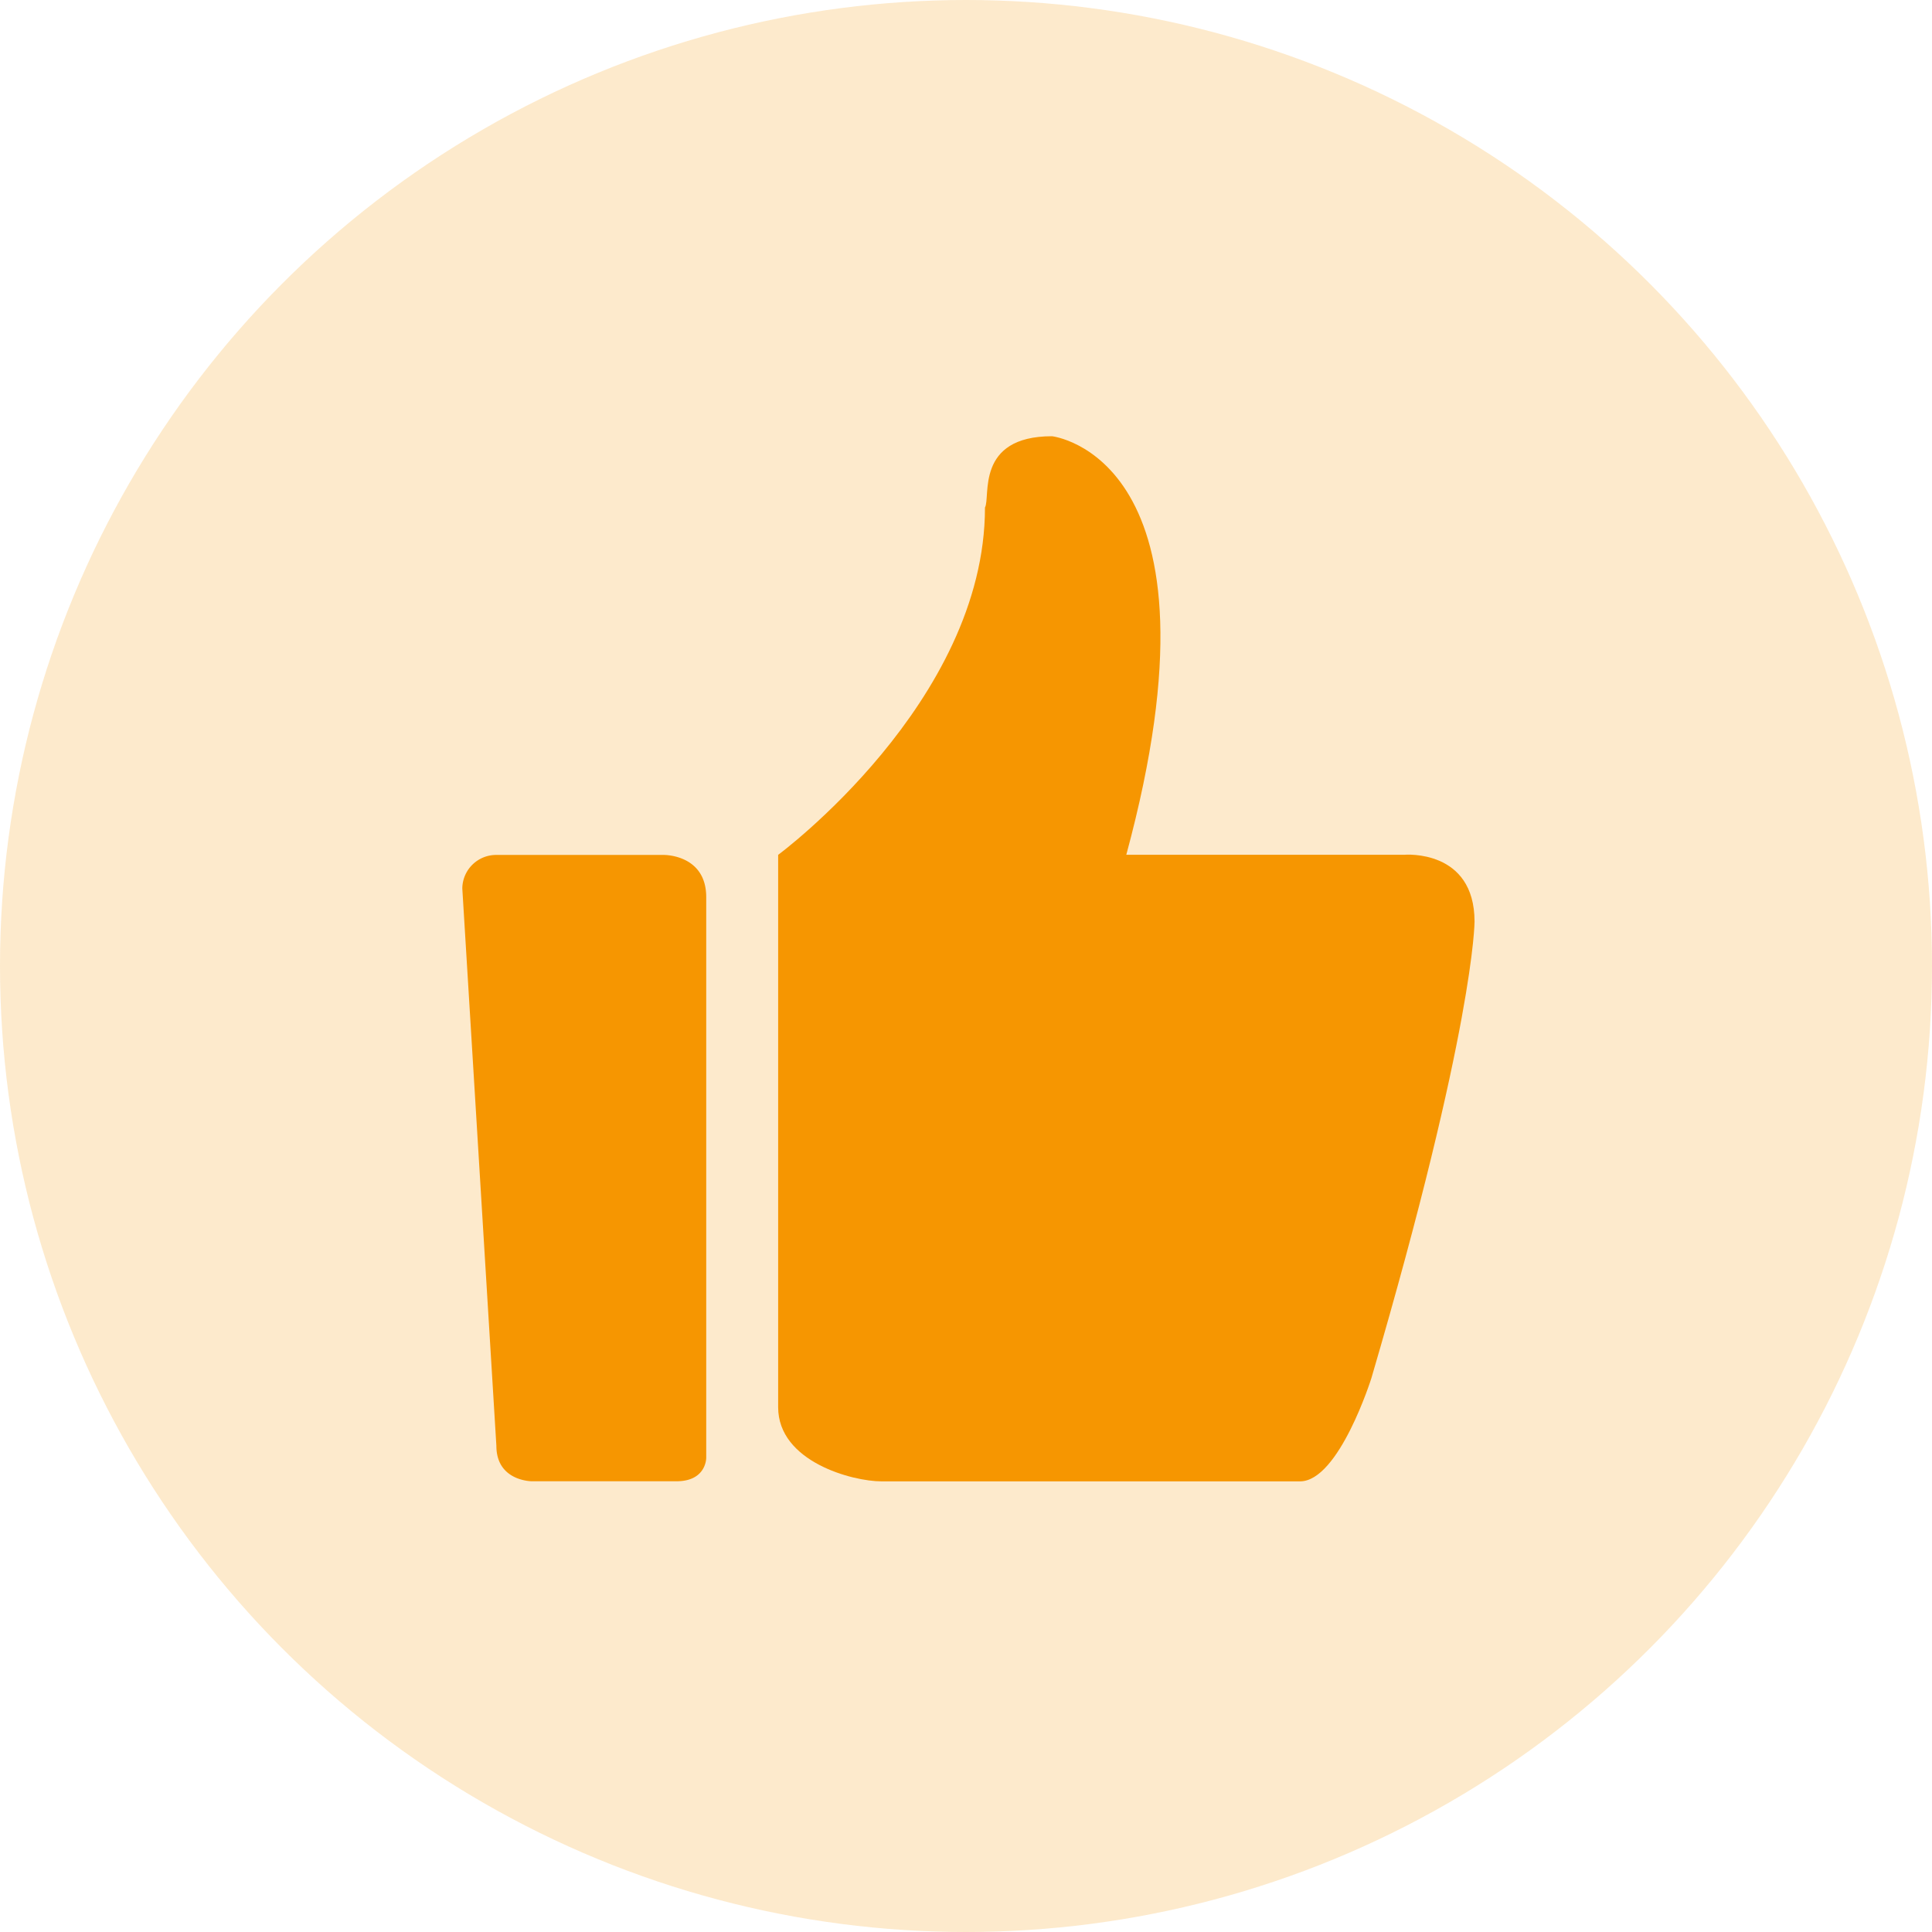 <svg id="图层_1" data-name="图层 1" xmlns="http://www.w3.org/2000/svg" viewBox="0 0 198.5 198.5"><defs><style>.cls-1,.cls-2{fill:#f69601;}.cls-1{opacity:0.2;isolation:isolate;}</style></defs><title>点赞-深黄</title><circle class="cls-1" cx="99.25" cy="99.25" r="99.25"/><path class="cls-2" d="M144.32,87.82h-28.6c11.08-40.92-7.63-43-7.63-43-7.93,0-6.29,6.27-6.89,7.32,0,20-21.25,35.69-21.25,35.69v56.75c0,5.6,7.63,7.62,10.62,7.62h43c4,0,7.33-10.6,7.33-10.6,10.6-36.16,10.6-46.91,10.6-46.91C151.5,87.22,144.32,87.82,144.32,87.82Z"/><path class="cls-2" d="M68.21,87.84H51.09a3.48,3.48,0,0,0-3.59,3.37v.1L51,148.55c0,3.64,3.64,3.64,3.64,3.64H69.5c3.09,0,3.06-2.41,3.06-2.41V92.18C72.56,87.78,68.21,87.84,68.21,87.84Z"/></svg>